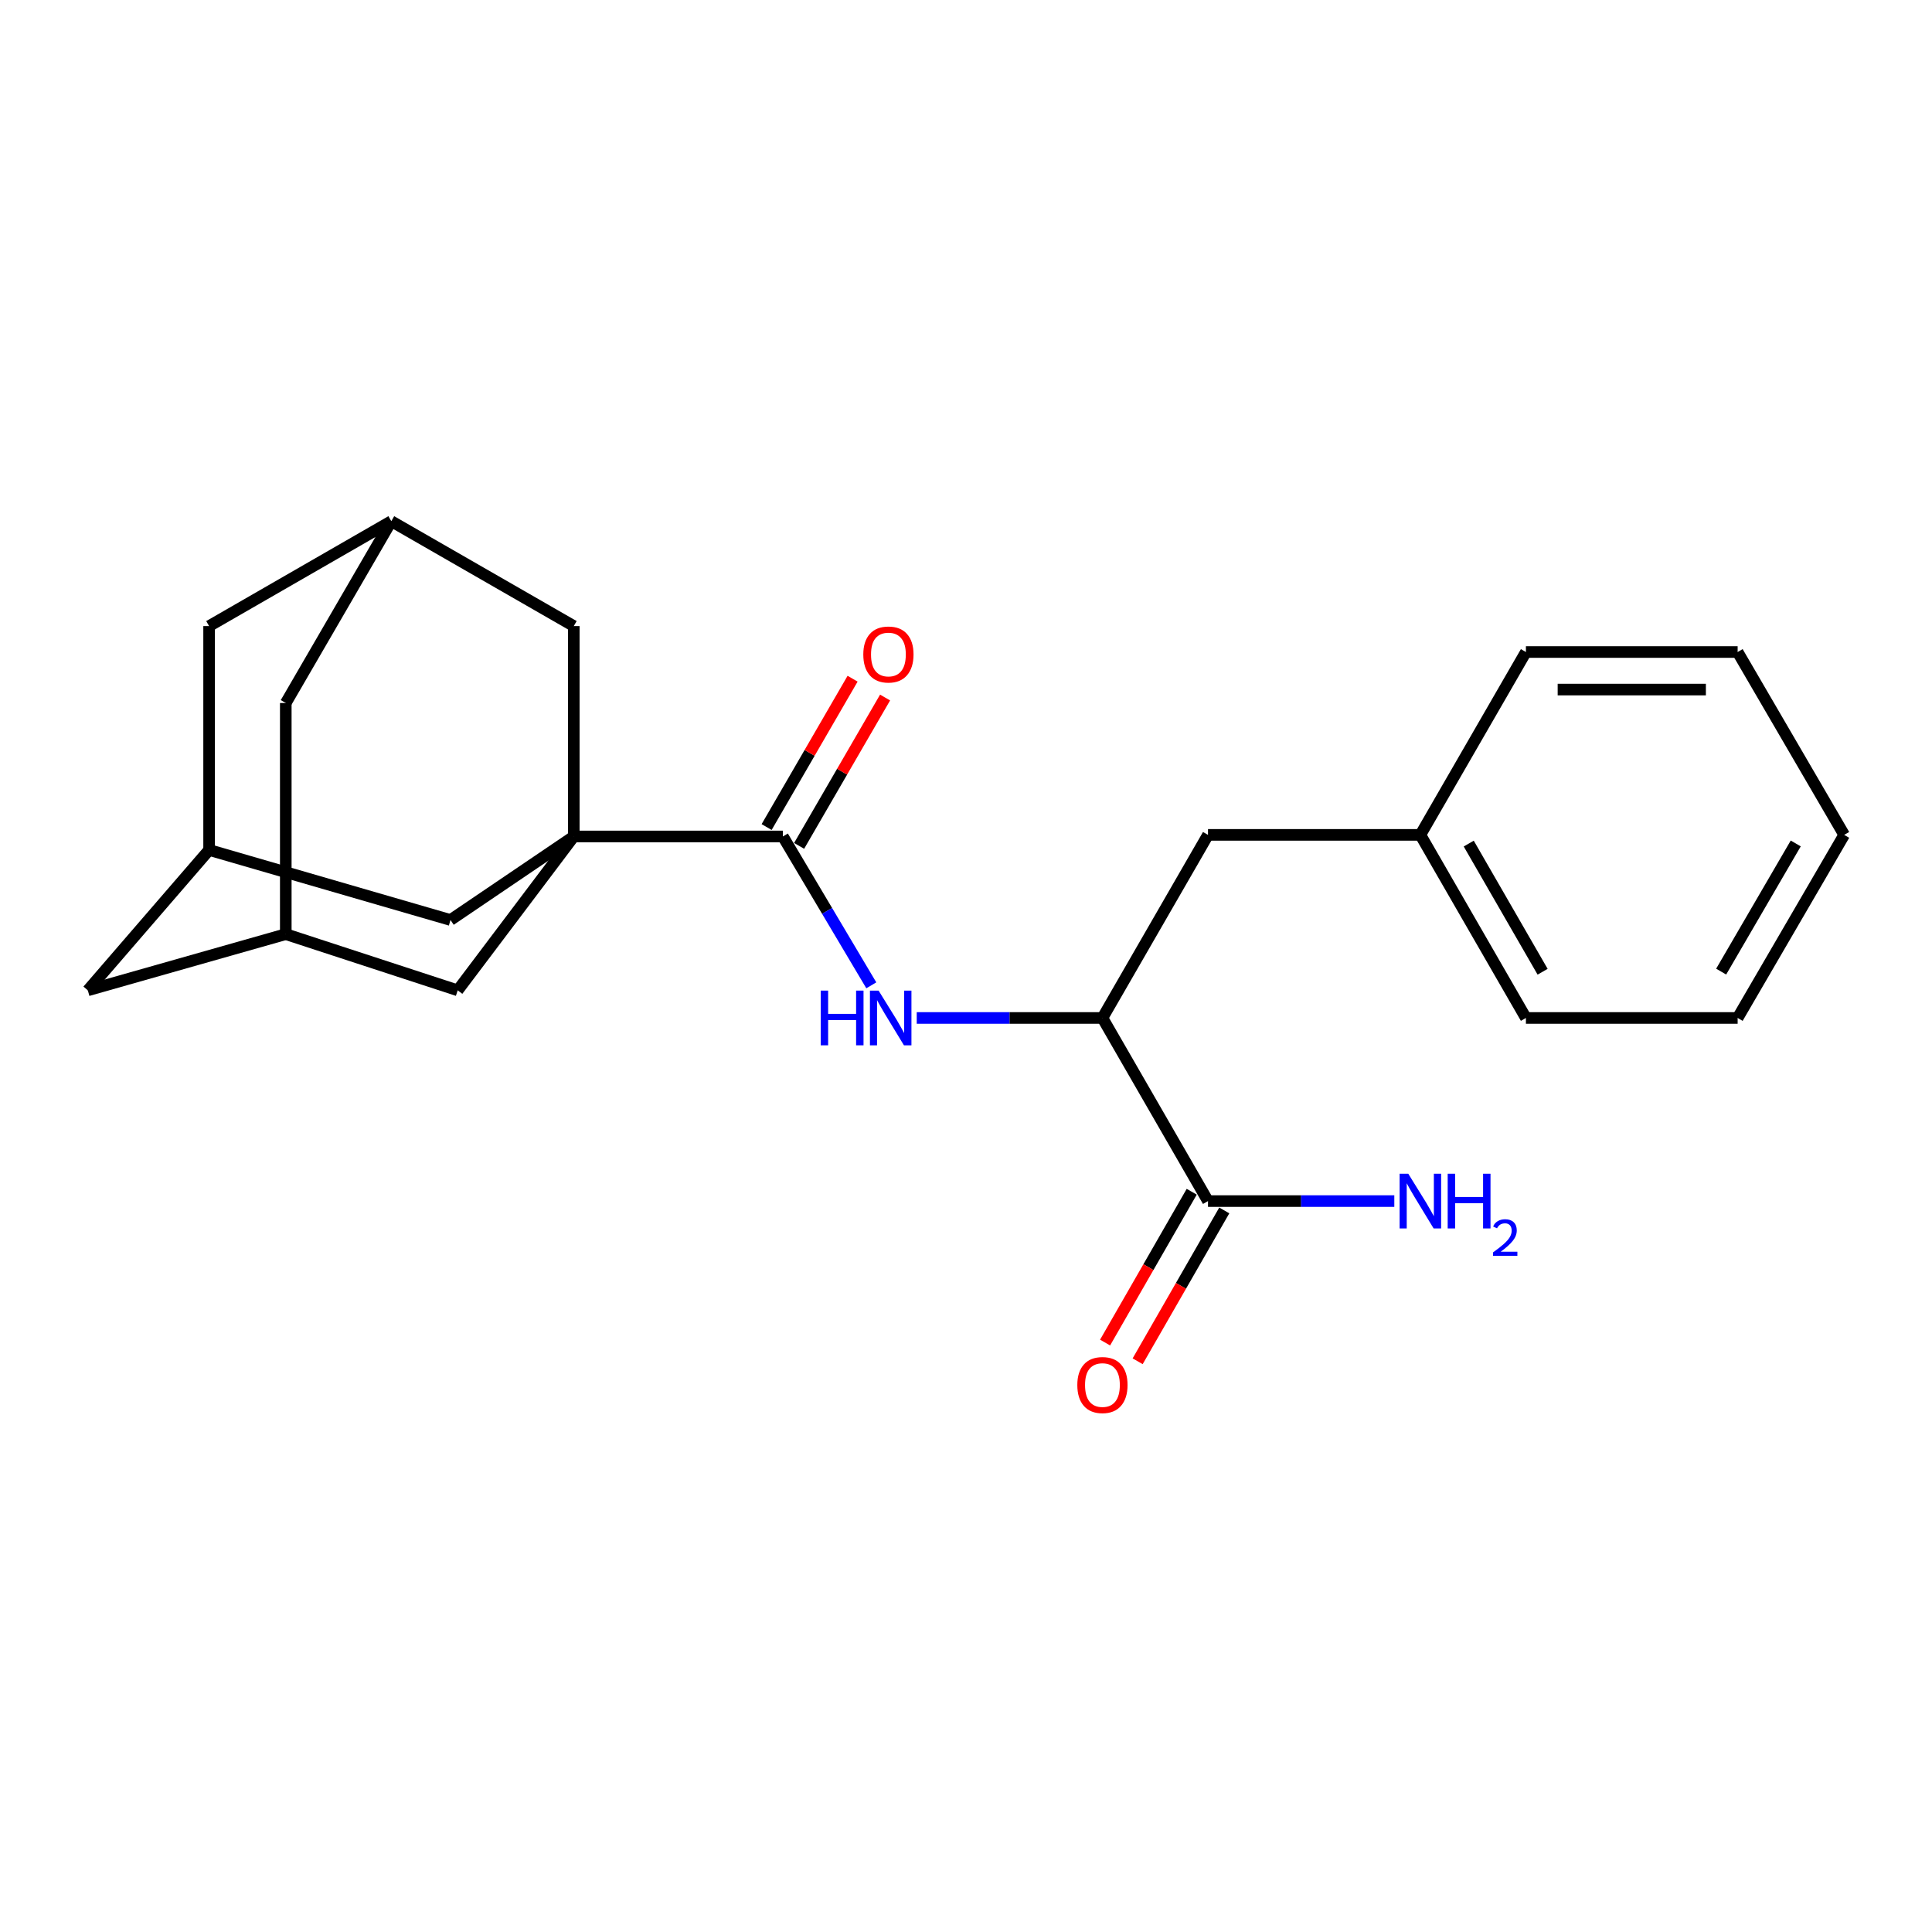 <?xml version='1.0' encoding='iso-8859-1'?>
<svg version='1.1' baseProfile='full'
              xmlns='http://www.w3.org/2000/svg'
                      xmlns:rdkit='http://www.rdkit.org/xml'
                      xmlns:xlink='http://www.w3.org/1999/xlink'
                  xml:space='preserve'
width='1000px' height='1000px' viewBox='0 0 1000 1000'>
<!-- END OF HEADER -->
<rect style='opacity:1.0;fill:#FFFFFF;stroke:none' width='1000' height='1000' x='0' y='0'> </rect>
<path class='bond-0' d='M 296.985,432.951 L 405.214,432.951' style='fill:none;fill-rule:evenodd;stroke:#000000;stroke-width:6px;stroke-linecap:butt;stroke-linejoin:miter;stroke-opacity:1' />
<path class='bond-4' d='M 296.985,432.951 L 296.985,324.063' style='fill:none;fill-rule:evenodd;stroke:#000000;stroke-width:6px;stroke-linecap:butt;stroke-linejoin:miter;stroke-opacity:1' />
<path class='bond-5' d='M 296.985,432.951 L 233.168,476.187' style='fill:none;fill-rule:evenodd;stroke:#000000;stroke-width:6px;stroke-linecap:butt;stroke-linejoin:miter;stroke-opacity:1' />
<path class='bond-6' d='M 296.985,432.951 L 236.905,512.598' style='fill:none;fill-rule:evenodd;stroke:#000000;stroke-width:6px;stroke-linecap:butt;stroke-linejoin:miter;stroke-opacity:1' />
<path class='bond-1' d='M 405.214,432.951 L 428.1,471.477' style='fill:none;fill-rule:evenodd;stroke:#000000;stroke-width:6px;stroke-linecap:butt;stroke-linejoin:miter;stroke-opacity:1' />
<path class='bond-1' d='M 428.1,471.477 L 450.985,510.003' style='fill:none;fill-rule:evenodd;stroke:#0000FF;stroke-width:6px;stroke-linecap:butt;stroke-linejoin:miter;stroke-opacity:1' />
<path class='bond-10' d='M 413.623,437.824 L 435.871,399.432' style='fill:none;fill-rule:evenodd;stroke:#000000;stroke-width:6px;stroke-linecap:butt;stroke-linejoin:miter;stroke-opacity:1' />
<path class='bond-10' d='M 435.871,399.432 L 458.119,361.04' style='fill:none;fill-rule:evenodd;stroke:#FF0000;stroke-width:6px;stroke-linecap:butt;stroke-linejoin:miter;stroke-opacity:1' />
<path class='bond-10' d='M 396.806,428.079 L 419.054,389.687' style='fill:none;fill-rule:evenodd;stroke:#000000;stroke-width:6px;stroke-linecap:butt;stroke-linejoin:miter;stroke-opacity:1' />
<path class='bond-10' d='M 419.054,389.687 L 441.302,351.295' style='fill:none;fill-rule:evenodd;stroke:#FF0000;stroke-width:6px;stroke-linecap:butt;stroke-linejoin:miter;stroke-opacity:1' />
<path class='bond-2' d='M 474.499,526.895 L 522.559,526.895' style='fill:none;fill-rule:evenodd;stroke:#0000FF;stroke-width:6px;stroke-linecap:butt;stroke-linejoin:miter;stroke-opacity:1' />
<path class='bond-2' d='M 522.559,526.895 L 570.619,526.895' style='fill:none;fill-rule:evenodd;stroke:#000000;stroke-width:6px;stroke-linecap:butt;stroke-linejoin:miter;stroke-opacity:1' />
<path class='bond-3' d='M 570.619,526.895 L 625.258,621.68' style='fill:none;fill-rule:evenodd;stroke:#000000;stroke-width:6px;stroke-linecap:butt;stroke-linejoin:miter;stroke-opacity:1' />
<path class='bond-11' d='M 570.619,526.895 L 625.258,432.131' style='fill:none;fill-rule:evenodd;stroke:#000000;stroke-width:6px;stroke-linecap:butt;stroke-linejoin:miter;stroke-opacity:1' />
<path class='bond-12' d='M 616.831,616.84 L 594.411,655.874' style='fill:none;fill-rule:evenodd;stroke:#000000;stroke-width:6px;stroke-linecap:butt;stroke-linejoin:miter;stroke-opacity:1' />
<path class='bond-12' d='M 594.411,655.874 L 571.992,694.909' style='fill:none;fill-rule:evenodd;stroke:#FF0000;stroke-width:6px;stroke-linecap:butt;stroke-linejoin:miter;stroke-opacity:1' />
<path class='bond-12' d='M 633.685,626.52 L 611.266,665.555' style='fill:none;fill-rule:evenodd;stroke:#000000;stroke-width:6px;stroke-linecap:butt;stroke-linejoin:miter;stroke-opacity:1' />
<path class='bond-12' d='M 611.266,665.555 L 588.847,704.589' style='fill:none;fill-rule:evenodd;stroke:#FF0000;stroke-width:6px;stroke-linecap:butt;stroke-linejoin:miter;stroke-opacity:1' />
<path class='bond-16' d='M 625.258,621.68 L 673.476,621.68' style='fill:none;fill-rule:evenodd;stroke:#000000;stroke-width:6px;stroke-linecap:butt;stroke-linejoin:miter;stroke-opacity:1' />
<path class='bond-16' d='M 673.476,621.68 L 721.694,621.68' style='fill:none;fill-rule:evenodd;stroke:#0000FF;stroke-width:6px;stroke-linecap:butt;stroke-linejoin:miter;stroke-opacity:1' />
<path class='bond-7' d='M 296.985,324.063 L 202.534,269.771' style='fill:none;fill-rule:evenodd;stroke:#000000;stroke-width:6px;stroke-linecap:butt;stroke-linejoin:miter;stroke-opacity:1' />
<path class='bond-8' d='M 233.168,476.187 L 108.235,439.938' style='fill:none;fill-rule:evenodd;stroke:#000000;stroke-width:6px;stroke-linecap:butt;stroke-linejoin:miter;stroke-opacity:1' />
<path class='bond-9' d='M 236.905,512.598 L 147.918,483.508' style='fill:none;fill-rule:evenodd;stroke:#000000;stroke-width:6px;stroke-linecap:butt;stroke-linejoin:miter;stroke-opacity:1' />
<path class='bond-23' d='M 202.534,269.771 L 147.918,363.876' style='fill:none;fill-rule:evenodd;stroke:#000000;stroke-width:6px;stroke-linecap:butt;stroke-linejoin:miter;stroke-opacity:1' />
<path class='bond-25' d='M 202.534,269.771 L 108.235,324.063' style='fill:none;fill-rule:evenodd;stroke:#000000;stroke-width:6px;stroke-linecap:butt;stroke-linejoin:miter;stroke-opacity:1' />
<path class='bond-14' d='M 108.235,439.938 L 108.235,324.063' style='fill:none;fill-rule:evenodd;stroke:#000000;stroke-width:6px;stroke-linecap:butt;stroke-linejoin:miter;stroke-opacity:1' />
<path class='bond-24' d='M 108.235,439.938 L 45.455,512.598' style='fill:none;fill-rule:evenodd;stroke:#000000;stroke-width:6px;stroke-linecap:butt;stroke-linejoin:miter;stroke-opacity:1' />
<path class='bond-13' d='M 147.918,483.508 L 45.455,512.598' style='fill:none;fill-rule:evenodd;stroke:#000000;stroke-width:6px;stroke-linecap:butt;stroke-linejoin:miter;stroke-opacity:1' />
<path class='bond-15' d='M 147.918,483.508 L 147.918,363.876' style='fill:none;fill-rule:evenodd;stroke:#000000;stroke-width:6px;stroke-linecap:butt;stroke-linejoin:miter;stroke-opacity:1' />
<path class='bond-17' d='M 625.258,432.131 L 735.182,432.131' style='fill:none;fill-rule:evenodd;stroke:#000000;stroke-width:6px;stroke-linecap:butt;stroke-linejoin:miter;stroke-opacity:1' />
<path class='bond-18' d='M 735.182,432.131 L 789.81,526.895' style='fill:none;fill-rule:evenodd;stroke:#000000;stroke-width:6px;stroke-linecap:butt;stroke-linejoin:miter;stroke-opacity:1' />
<path class='bond-18' d='M 760.216,436.638 L 798.455,502.973' style='fill:none;fill-rule:evenodd;stroke:#000000;stroke-width:6px;stroke-linecap:butt;stroke-linejoin:miter;stroke-opacity:1' />
<path class='bond-19' d='M 735.182,432.131 L 789.81,337.485' style='fill:none;fill-rule:evenodd;stroke:#000000;stroke-width:6px;stroke-linecap:butt;stroke-linejoin:miter;stroke-opacity:1' />
<path class='bond-21' d='M 789.81,526.895 L 899.4,526.895' style='fill:none;fill-rule:evenodd;stroke:#000000;stroke-width:6px;stroke-linecap:butt;stroke-linejoin:miter;stroke-opacity:1' />
<path class='bond-20' d='M 789.81,337.485 L 899.4,337.485' style='fill:none;fill-rule:evenodd;stroke:#000000;stroke-width:6px;stroke-linecap:butt;stroke-linejoin:miter;stroke-opacity:1' />
<path class='bond-20' d='M 806.248,356.922 L 882.961,356.922' style='fill:none;fill-rule:evenodd;stroke:#000000;stroke-width:6px;stroke-linecap:butt;stroke-linejoin:miter;stroke-opacity:1' />
<path class='bond-22' d='M 899.4,337.485 L 954.545,432.131' style='fill:none;fill-rule:evenodd;stroke:#000000;stroke-width:6px;stroke-linecap:butt;stroke-linejoin:miter;stroke-opacity:1' />
<path class='bond-26' d='M 899.4,526.895 L 954.545,432.131' style='fill:none;fill-rule:evenodd;stroke:#000000;stroke-width:6px;stroke-linecap:butt;stroke-linejoin:miter;stroke-opacity:1' />
<path class='bond-26' d='M 890.872,502.904 L 929.474,436.569' style='fill:none;fill-rule:evenodd;stroke:#000000;stroke-width:6px;stroke-linecap:butt;stroke-linejoin:miter;stroke-opacity:1' />
<path  class='atom-2' d='M 424.799 512.735
L 428.639 512.735
L 428.639 524.775
L 443.119 524.775
L 443.119 512.735
L 446.959 512.735
L 446.959 541.055
L 443.119 541.055
L 443.119 527.975
L 428.639 527.975
L 428.639 541.055
L 424.799 541.055
L 424.799 512.735
' fill='#0000FF'/>
<path  class='atom-2' d='M 454.759 512.735
L 464.039 527.735
Q 464.959 529.215, 466.439 531.895
Q 467.919 534.575, 467.999 534.735
L 467.999 512.735
L 471.759 512.735
L 471.759 541.055
L 467.879 541.055
L 457.919 524.655
Q 456.759 522.735, 455.519 520.535
Q 454.319 518.335, 453.959 517.655
L 453.959 541.055
L 450.279 541.055
L 450.279 512.735
L 454.759 512.735
' fill='#0000FF'/>
<path  class='atom-11' d='M 446.842 338.764
Q 446.842 331.964, 450.202 328.164
Q 453.562 324.364, 459.842 324.364
Q 466.122 324.364, 469.482 328.164
Q 472.842 331.964, 472.842 338.764
Q 472.842 345.644, 469.442 349.564
Q 466.042 353.444, 459.842 353.444
Q 453.602 353.444, 450.202 349.564
Q 446.842 345.684, 446.842 338.764
M 459.842 350.244
Q 464.162 350.244, 466.482 347.364
Q 468.842 344.444, 468.842 338.764
Q 468.842 333.204, 466.482 330.404
Q 464.162 327.564, 459.842 327.564
Q 455.522 327.564, 453.162 330.364
Q 450.842 333.164, 450.842 338.764
Q 450.842 344.484, 453.162 347.364
Q 455.522 350.244, 459.842 350.244
' fill='#FF0000'/>
<path  class='atom-13' d='M 557.619 716.891
Q 557.619 710.091, 560.979 706.291
Q 564.339 702.491, 570.619 702.491
Q 576.899 702.491, 580.259 706.291
Q 583.619 710.091, 583.619 716.891
Q 583.619 723.771, 580.219 727.691
Q 576.819 731.571, 570.619 731.571
Q 564.379 731.571, 560.979 727.691
Q 557.619 723.811, 557.619 716.891
M 570.619 728.371
Q 574.939 728.371, 577.259 725.491
Q 579.619 722.571, 579.619 716.891
Q 579.619 711.331, 577.259 708.531
Q 574.939 705.691, 570.619 705.691
Q 566.299 705.691, 563.939 708.491
Q 561.619 711.291, 561.619 716.891
Q 561.619 722.611, 563.939 725.491
Q 566.299 728.371, 570.619 728.371
' fill='#FF0000'/>
<path  class='atom-17' d='M 728.922 607.52
L 738.202 622.52
Q 739.122 624, 740.602 626.68
Q 742.082 629.36, 742.162 629.52
L 742.162 607.52
L 745.922 607.52
L 745.922 635.84
L 742.042 635.84
L 732.082 619.44
Q 730.922 617.52, 729.682 615.32
Q 728.482 613.12, 728.122 612.44
L 728.122 635.84
L 724.442 635.84
L 724.442 607.52
L 728.922 607.52
' fill='#0000FF'/>
<path  class='atom-17' d='M 749.322 607.52
L 753.162 607.52
L 753.162 619.56
L 767.642 619.56
L 767.642 607.52
L 771.482 607.52
L 771.482 635.84
L 767.642 635.84
L 767.642 622.76
L 753.162 622.76
L 753.162 635.84
L 749.322 635.84
L 749.322 607.52
' fill='#0000FF'/>
<path  class='atom-17' d='M 772.855 634.847
Q 773.542 633.078, 775.178 632.101
Q 776.815 631.098, 779.086 631.098
Q 781.91 631.098, 783.494 632.629
Q 785.078 634.16, 785.078 636.879
Q 785.078 639.651, 783.019 642.239
Q 780.986 644.826, 776.762 647.888
L 785.395 647.888
L 785.395 650
L 772.802 650
L 772.802 648.231
Q 776.287 645.75, 778.346 643.902
Q 780.432 642.054, 781.435 640.391
Q 782.438 638.727, 782.438 637.011
Q 782.438 635.216, 781.541 634.213
Q 780.643 633.21, 779.086 633.21
Q 777.581 633.21, 776.578 633.817
Q 775.574 634.424, 774.862 635.771
L 772.855 634.847
' fill='#0000FF'/>
</svg>
